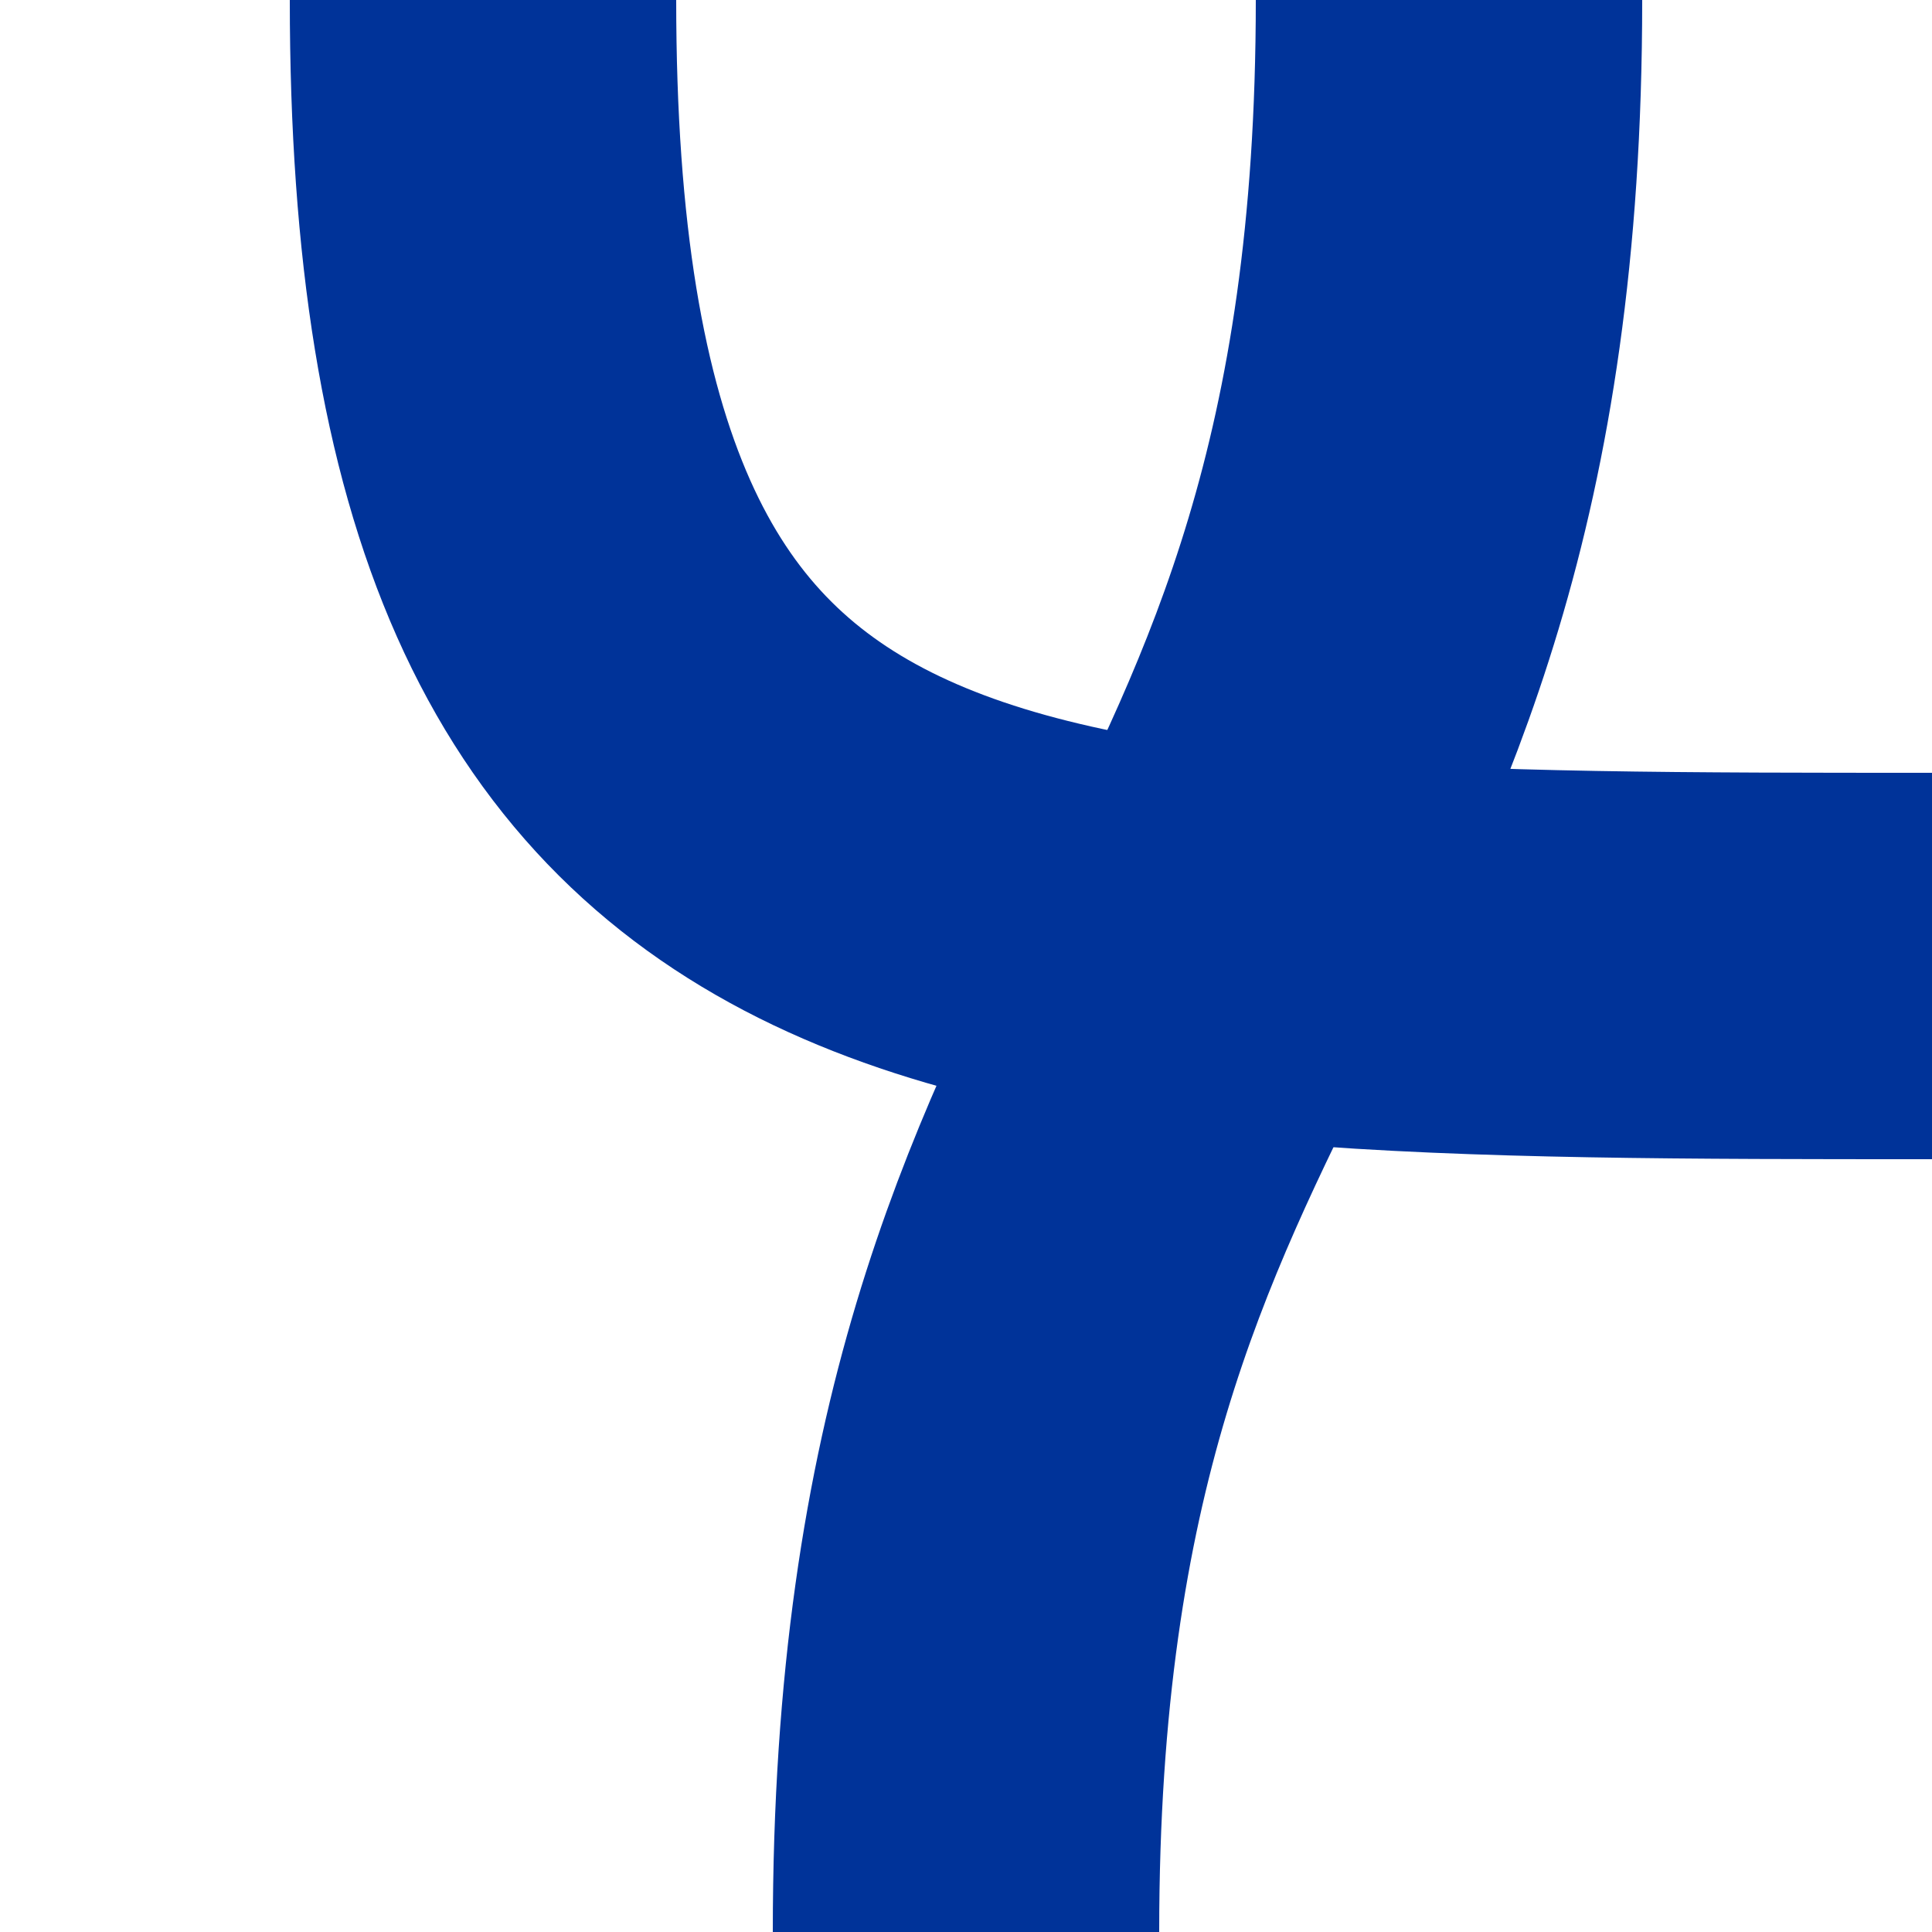 <?xml version="1.0" encoding="UTF-8" standalone="no"?>
<!-- Created by Vunz for Wikipedia -->
<svg xmlns="http://www.w3.org/2000/svg" width="500" height="500">
 <title>uvSTRl-KRZ</title>
 <g stroke="#003399" stroke-width="100" fill="none">
  <path d="M 375,0 C 375,250 250,250 250,500"/>
</g>
<g stroke="#003399" stroke-width="100" fill="none">
  <path d="M 125,0 C 125,250 250,250 500,250"/>
</g>
</svg>